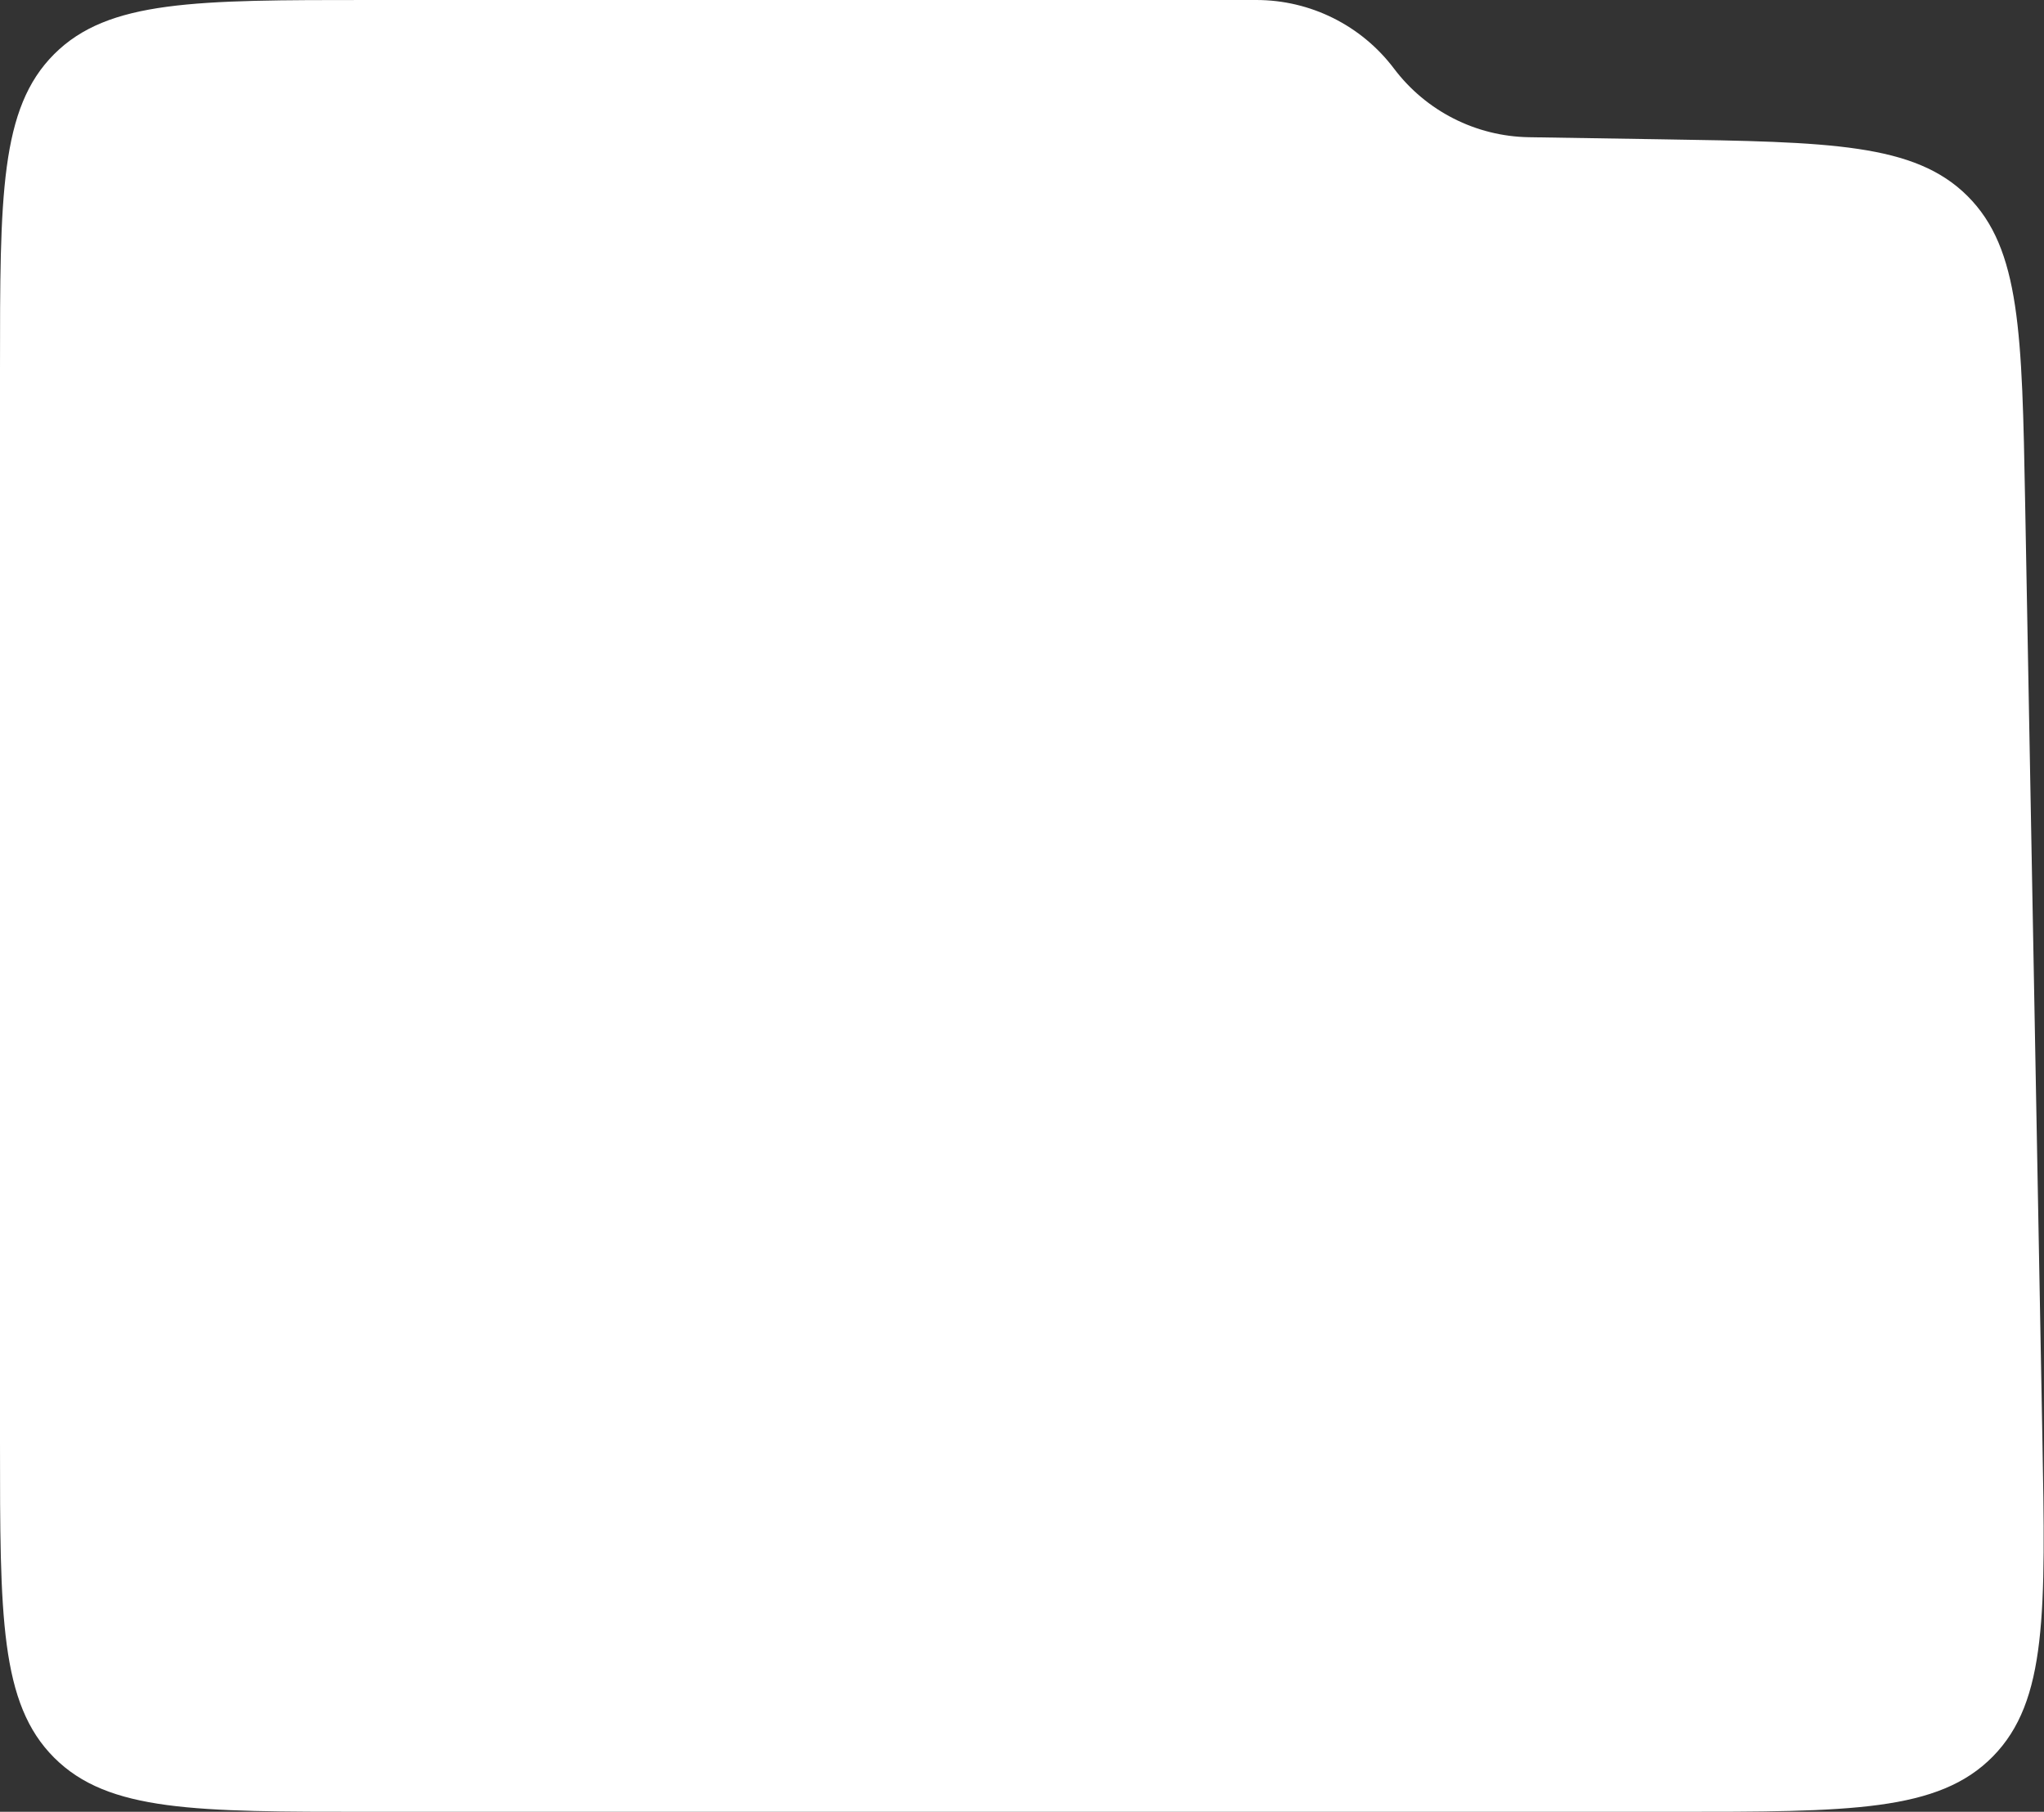 <?xml version="1.0" encoding="UTF-8"?> <svg xmlns="http://www.w3.org/2000/svg" width="387" height="343" viewBox="0 0 387 343" fill="none"><rect x="0" y="0" width="387" height="343" fill="#333333" stroke="none"/> <path d="M0 70C0 37.002 0 20.503 10.251 10.251C20.503 0 37.002 0 70 0H237.87C248.116 0 257.767 4.81 263.936 12.99C269.997 21.026 279.424 25.818 289.488 25.977L314.544 26.372C346.52 26.877 362.508 27.13 372.525 37.12C382.543 47.111 382.838 63.098 383.427 95.073L386.685 271.709C387.304 305.262 387.613 322.039 377.324 332.52C367.035 343 350.256 343 316.697 343H70C37.002 343 20.503 343 10.251 332.749C0 322.497 0 305.998 0 273V70Z" fill="white"></path> </svg> 